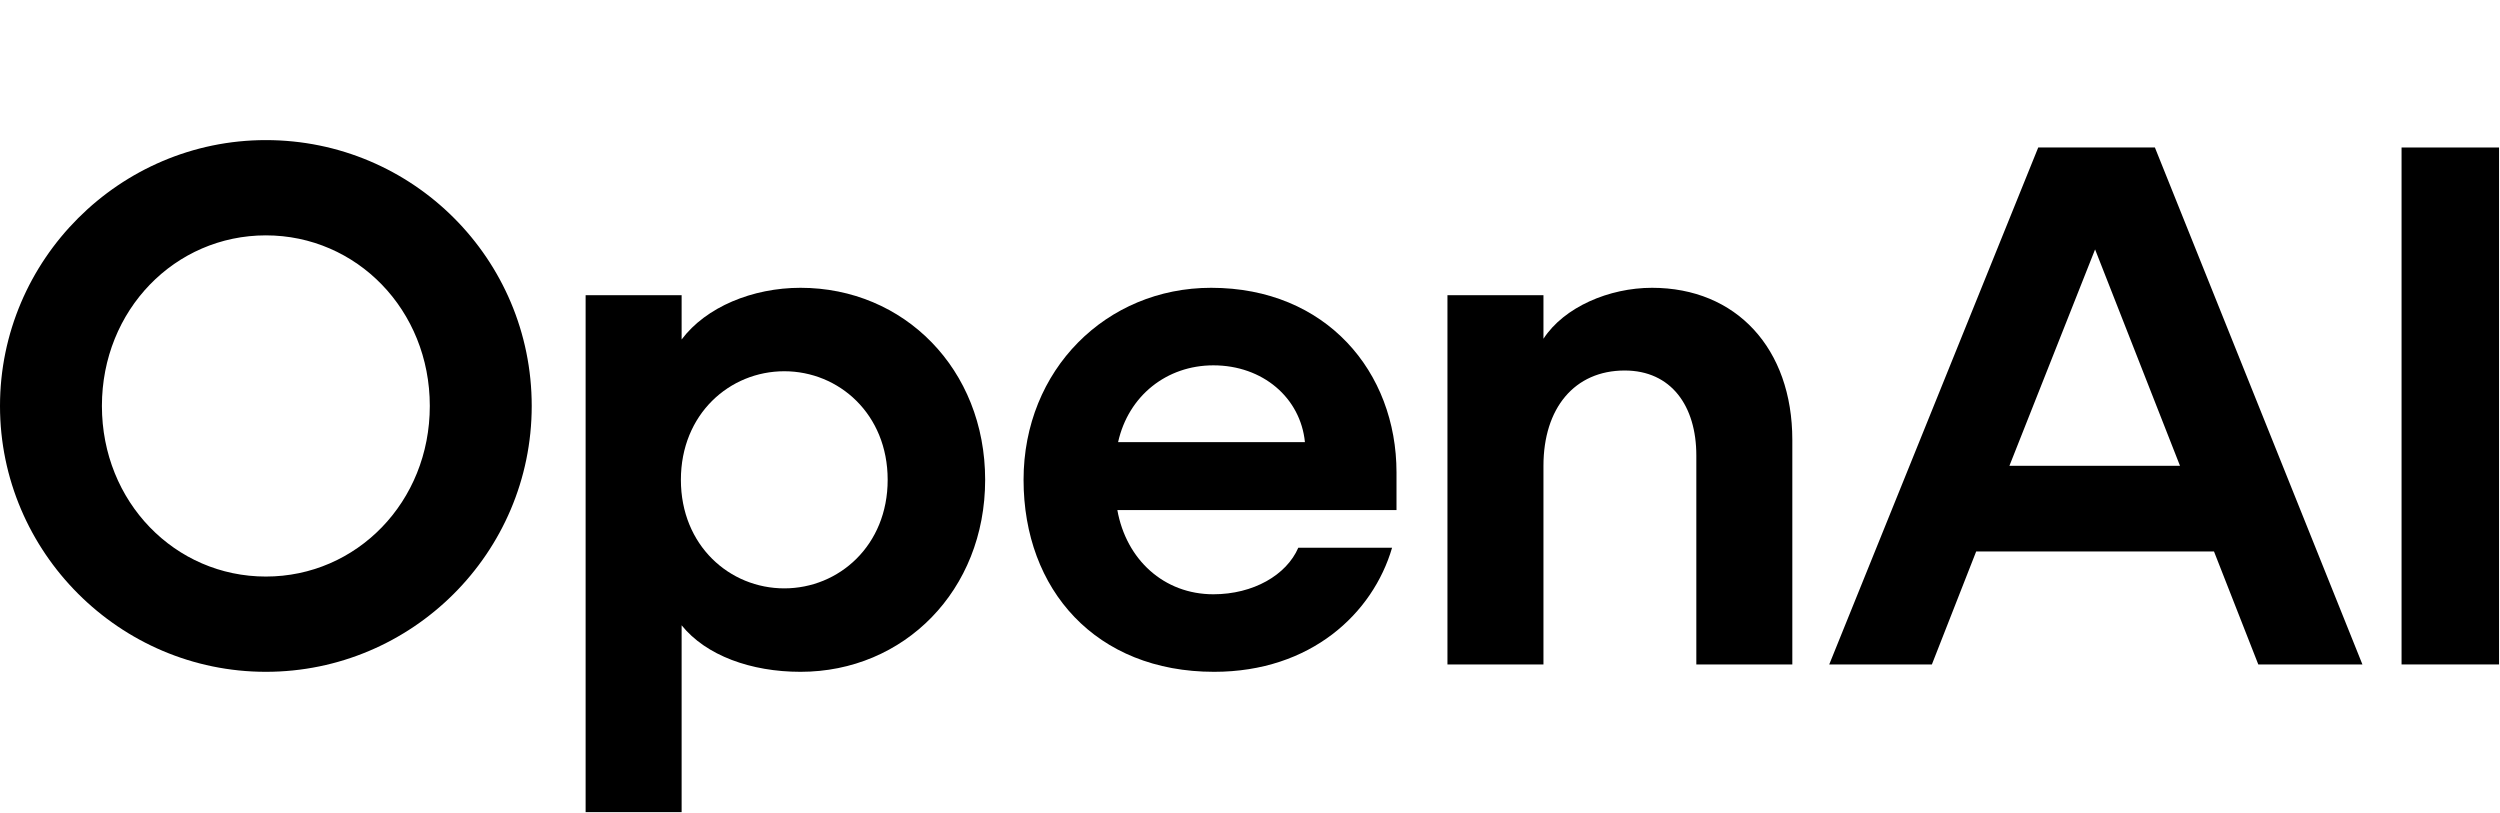 <?xml version="1.0" encoding="UTF-8" standalone="no"?>
<!DOCTYPE svg PUBLIC "-//W3C//DTD SVG 1.1//EN" "http://www.w3.org/Graphics/SVG/1.1/DTD/svg11.dtd">
<svg width="100%" height="100%" viewBox="0 0 1606 522" version="1.1" xmlns="http://www.w3.org/2000/svg" xmlns:xlink="http://www.w3.org/1999/xlink" xml:space="preserve" xmlns:serif="http://www.serif.com/" style="fill-rule:evenodd;clip-rule:evenodd;stroke-linejoin:round;stroke-miterlimit:2;">
    <g>
        <path d="M170.788,90C76.855,90 0,166.855 0,260.788C0,354.722 76.855,431.576 170.788,431.576C264.722,431.576 341.576,355.196 341.576,260.788C341.576,166.379 265.196,90 170.788,90ZM170.788,370.377C112.436,370.377 65.468,322.462 65.468,260.788C65.468,199.114 112.436,151.198 170.788,151.198C229.14,151.198 276.107,199.114 276.107,260.788C276.107,322.462 229.14,370.377 170.788,370.377Z" style="fill-rule:nonzero;"/>
        <path d="M514.258,184.882C483.422,184.882 453.534,197.217 437.877,218.091L437.877,189.625L376.204,189.625L376.204,521.714L437.877,521.714L437.877,401.688C453.534,421.139 482.472,431.576 514.258,431.576C580.675,431.576 632.861,379.39 632.861,308.229C632.861,237.068 580.675,184.882 514.258,184.882ZM503.821,377.968C468.715,377.968 437.403,350.452 437.403,308.229C437.403,266.006 468.715,238.49 503.821,238.49C538.928,238.49 570.238,266.006 570.238,308.229C570.238,350.452 538.928,377.968 503.821,377.968Z" style="fill-rule:nonzero;"/>
        <path d="M778.037,184.882C710.671,184.882 657.537,237.542 657.537,308.229C657.537,378.916 704.03,431.576 779.935,431.576C842.083,431.576 881.934,394.097 894.269,351.874L834.019,351.874C826.428,369.429 805.079,381.762 779.461,381.762C747.675,381.762 723.481,359.465 717.787,327.68L897.115,327.68L897.115,303.485C897.115,238.964 852.046,184.882 778.037,184.882ZM718.261,284.034C724.904,254.147 749.573,234.694 779.461,234.694C811.247,234.694 835.441,255.569 838.288,284.034L718.261,284.034Z" style="fill-rule:nonzero;"/>
        <path d="M1061.26,184.882C1033.74,184.882 1004.8,197.217 991.518,217.616L991.518,189.625L929.844,189.625L929.844,426.831L991.518,426.831L991.518,299.215C991.518,262.21 1011.44,238.016 1043.7,238.016C1073.59,238.016 1089.72,260.788 1089.72,292.574L1089.72,426.831L1151.39,426.831L1151.39,282.611C1151.39,223.783 1115.34,184.882 1061.26,184.882Z" style="fill-rule:nonzero;"/>
        <path d="M1309.36,94.752L1175.1,426.841L1241.04,426.841L1269.5,354.256L1422.27,354.256L1450.73,426.841L1517.62,426.841L1384.31,94.752L1309.36,94.752ZM1290.85,299.224L1345.88,160.222L1400.43,299.224L1290.85,299.224Z" style="fill-rule:nonzero;"/>
        <rect x="1542.76" y="94.752" width="62.618" height="332.089" style="fill-rule:nonzero;"/>
    </g>
</svg>
